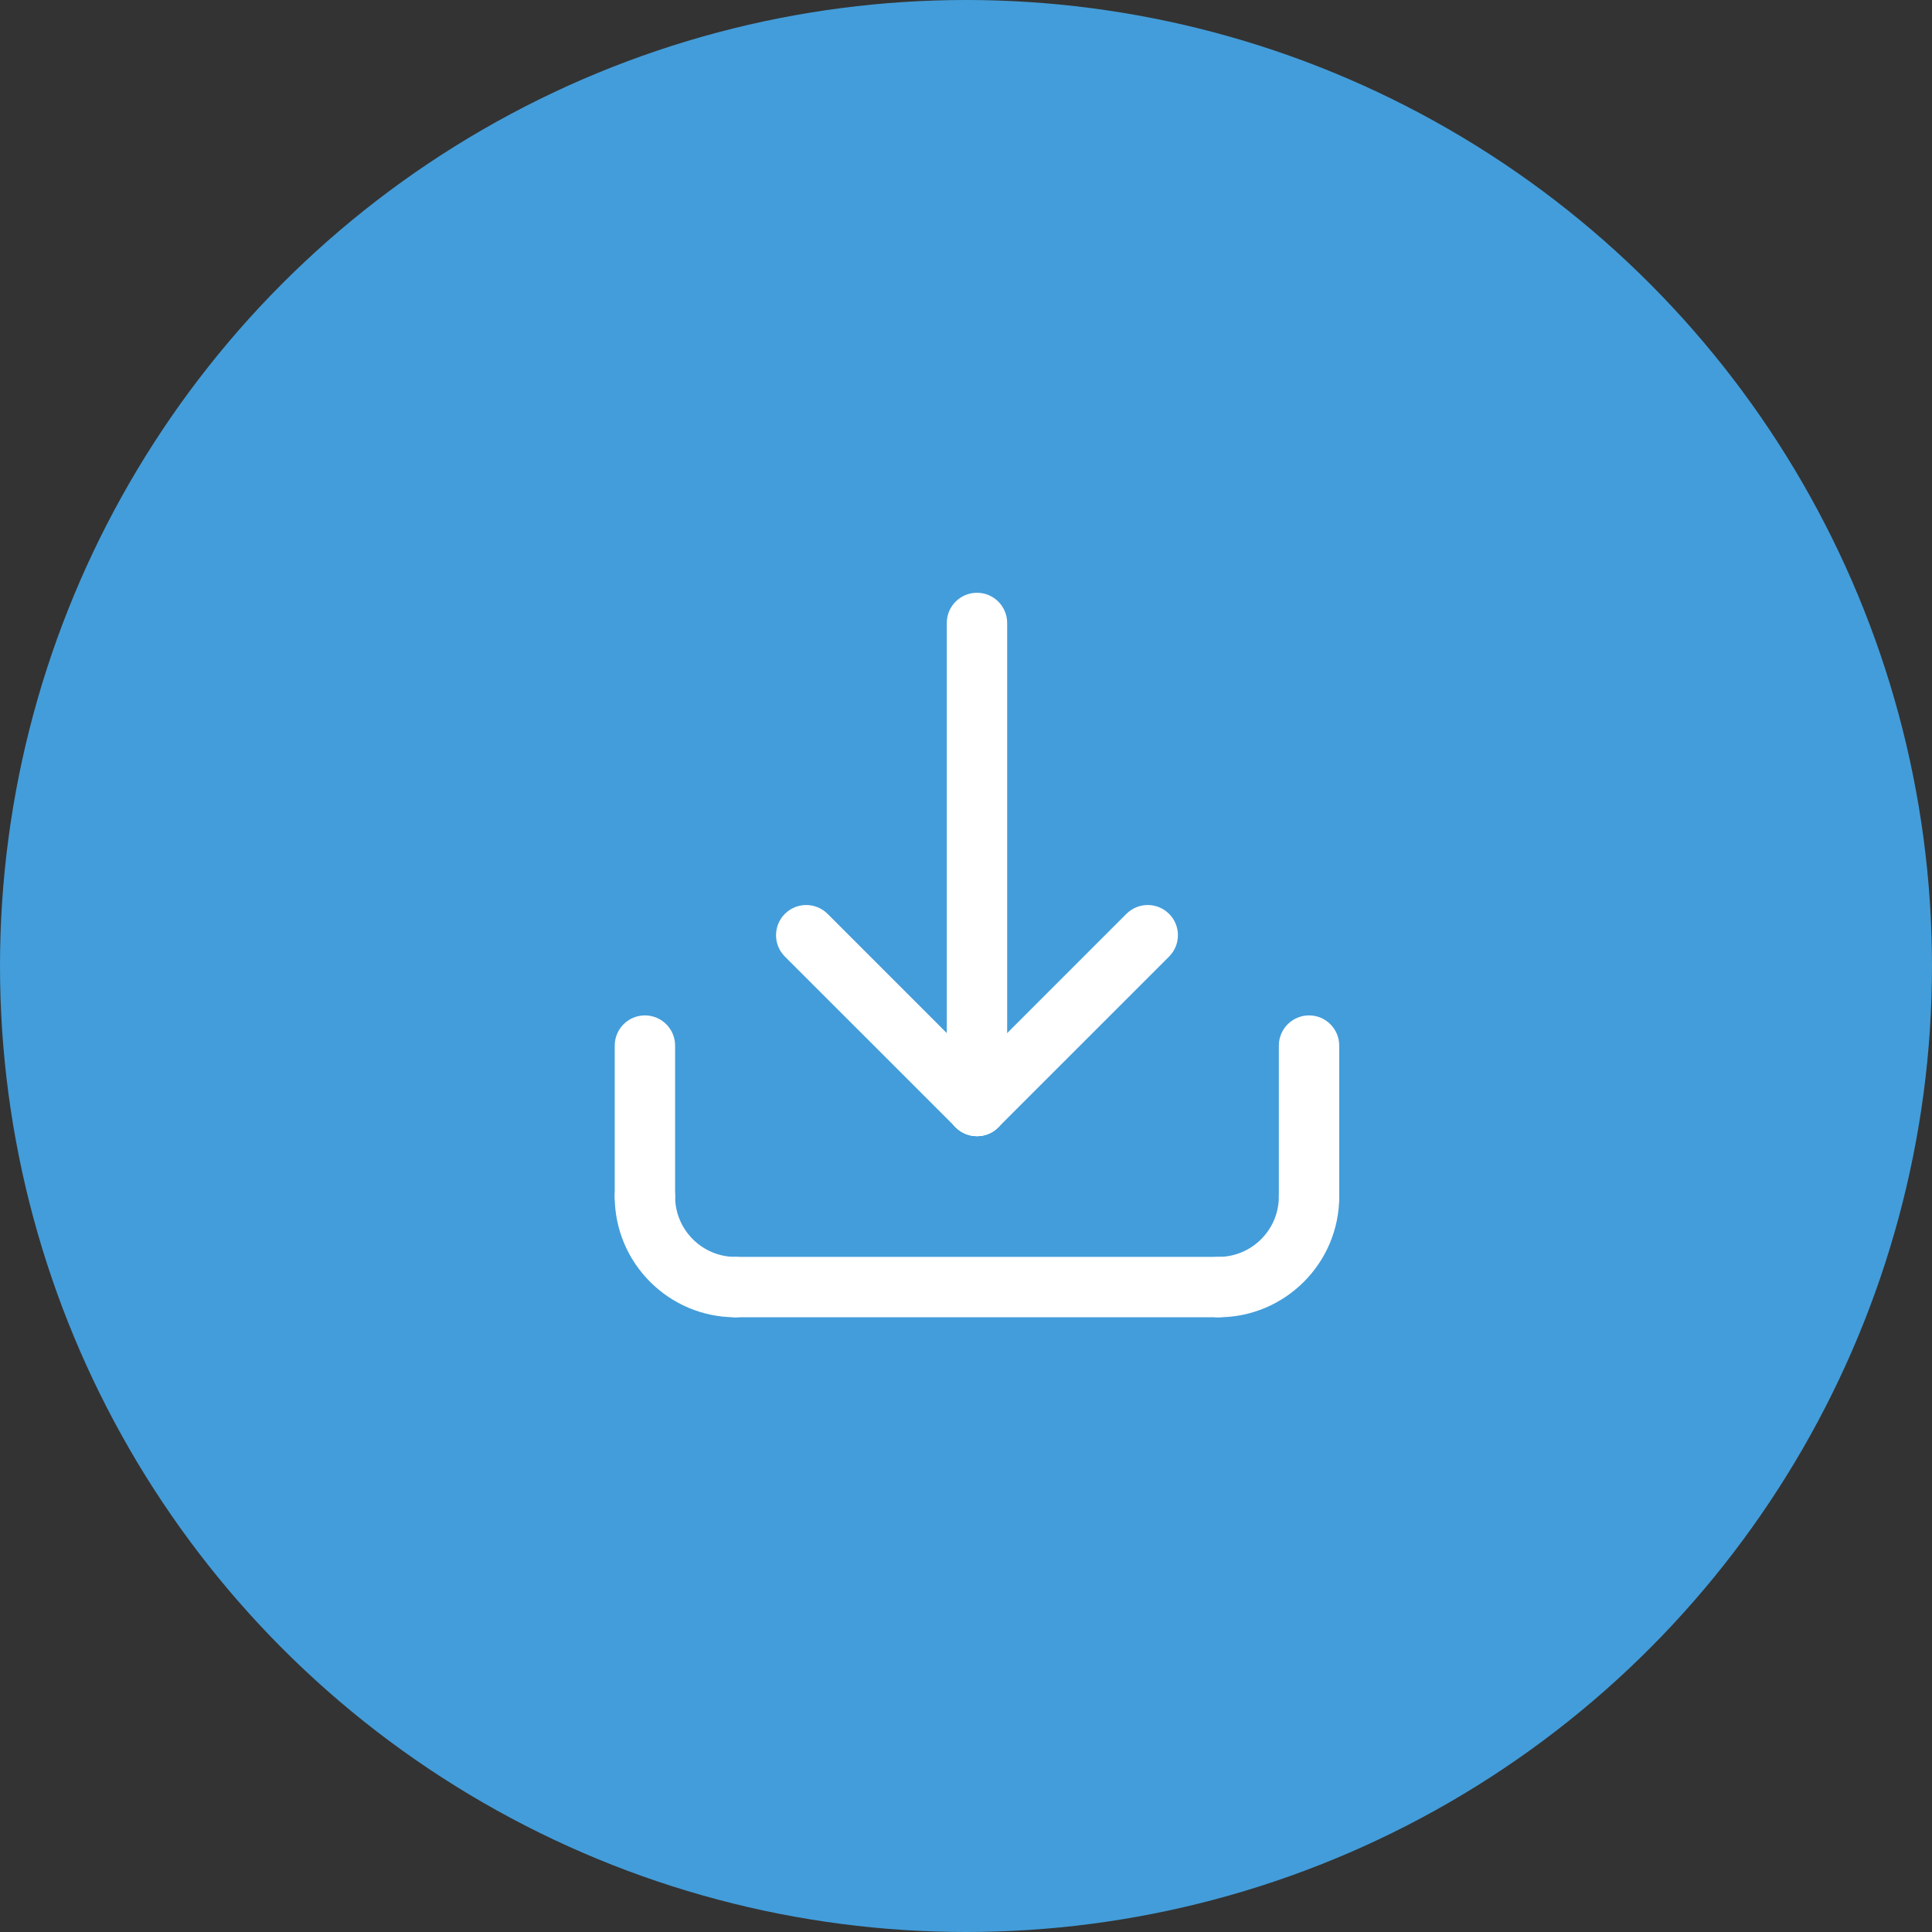 <svg width="88" height="88" viewBox="0 0 88 88" fill="none" xmlns="http://www.w3.org/2000/svg">
<rect x="0" y="0" width="88" height="88" fill="#333333" stroke="none"/>
<circle cx="44" cy="44" r="44" fill="#439DDA"/>
<path d="M29.375 55.875C28.616 55.875 28 55.259 28 54.5V47.625C28 46.866 28.616 46.25 29.375 46.25C30.134 46.25 30.75 46.866 30.75 47.625V54.5C30.75 55.259 30.134 55.875 29.375 55.875Z" fill="white"/>
<path d="M33.5 60C30.467 60 28 57.533 28 54.5C28 53.741 28.616 53.125 29.375 53.125C30.134 53.125 30.75 53.741 30.75 54.5C30.75 56.017 31.983 57.25 33.5 57.25C34.259 57.25 34.875 57.866 34.875 58.625C34.875 59.384 34.259 60 33.5 60Z" fill="white"/>
<path d="M59.625 55.875C58.866 55.875 58.25 55.259 58.25 54.5V47.625C58.25 46.866 58.866 46.25 59.625 46.25C60.384 46.25 61 46.866 61 47.625V54.5C61 55.259 60.384 55.875 59.625 55.875Z" fill="white"/>
<path d="M55.5 60H33.5C32.741 60 32.125 59.384 32.125 58.625C32.125 57.866 32.741 57.25 33.5 57.25H55.5C56.259 57.25 56.875 57.866 56.875 58.625C56.875 59.384 56.259 60 55.5 60Z" fill="white"/>
<path d="M55.5 60C54.741 60 54.125 59.384 54.125 58.625C54.125 57.866 54.741 57.25 55.5 57.25C57.017 57.25 58.25 56.017 58.25 54.5C58.25 53.741 58.866 53.125 59.625 53.125C60.384 53.125 61 53.741 61 54.5C61 57.533 58.533 60 55.5 60Z" fill="white"/>
<path d="M44.5 51.75C43.741 51.75 43.125 51.134 43.125 50.375V28.375C43.125 27.616 43.741 27 44.5 27C45.259 27 45.875 27.616 45.875 28.375V50.375C45.875 51.134 45.259 51.75 44.5 51.75Z" fill="white"/>
<path d="M44.501 51.75C44.149 51.75 43.797 51.616 43.529 51.347L35.75 43.57C35.213 43.033 35.213 42.162 35.75 41.625C36.287 41.088 37.158 41.088 37.695 41.625L45.472 49.403C46.009 49.94 46.009 50.81 45.472 51.347C45.205 51.616 44.853 51.75 44.501 51.75Z" fill="white"/>
<path d="M44.5 51.75C44.148 51.75 43.796 51.616 43.528 51.347C42.991 50.81 42.991 49.94 43.528 49.403L51.306 41.625C51.842 41.088 52.714 41.088 53.25 41.625C53.787 42.162 53.787 43.033 53.25 43.57L45.472 51.347C45.204 51.616 44.852 51.75 44.5 51.75Z" fill="white"/>
</svg>

